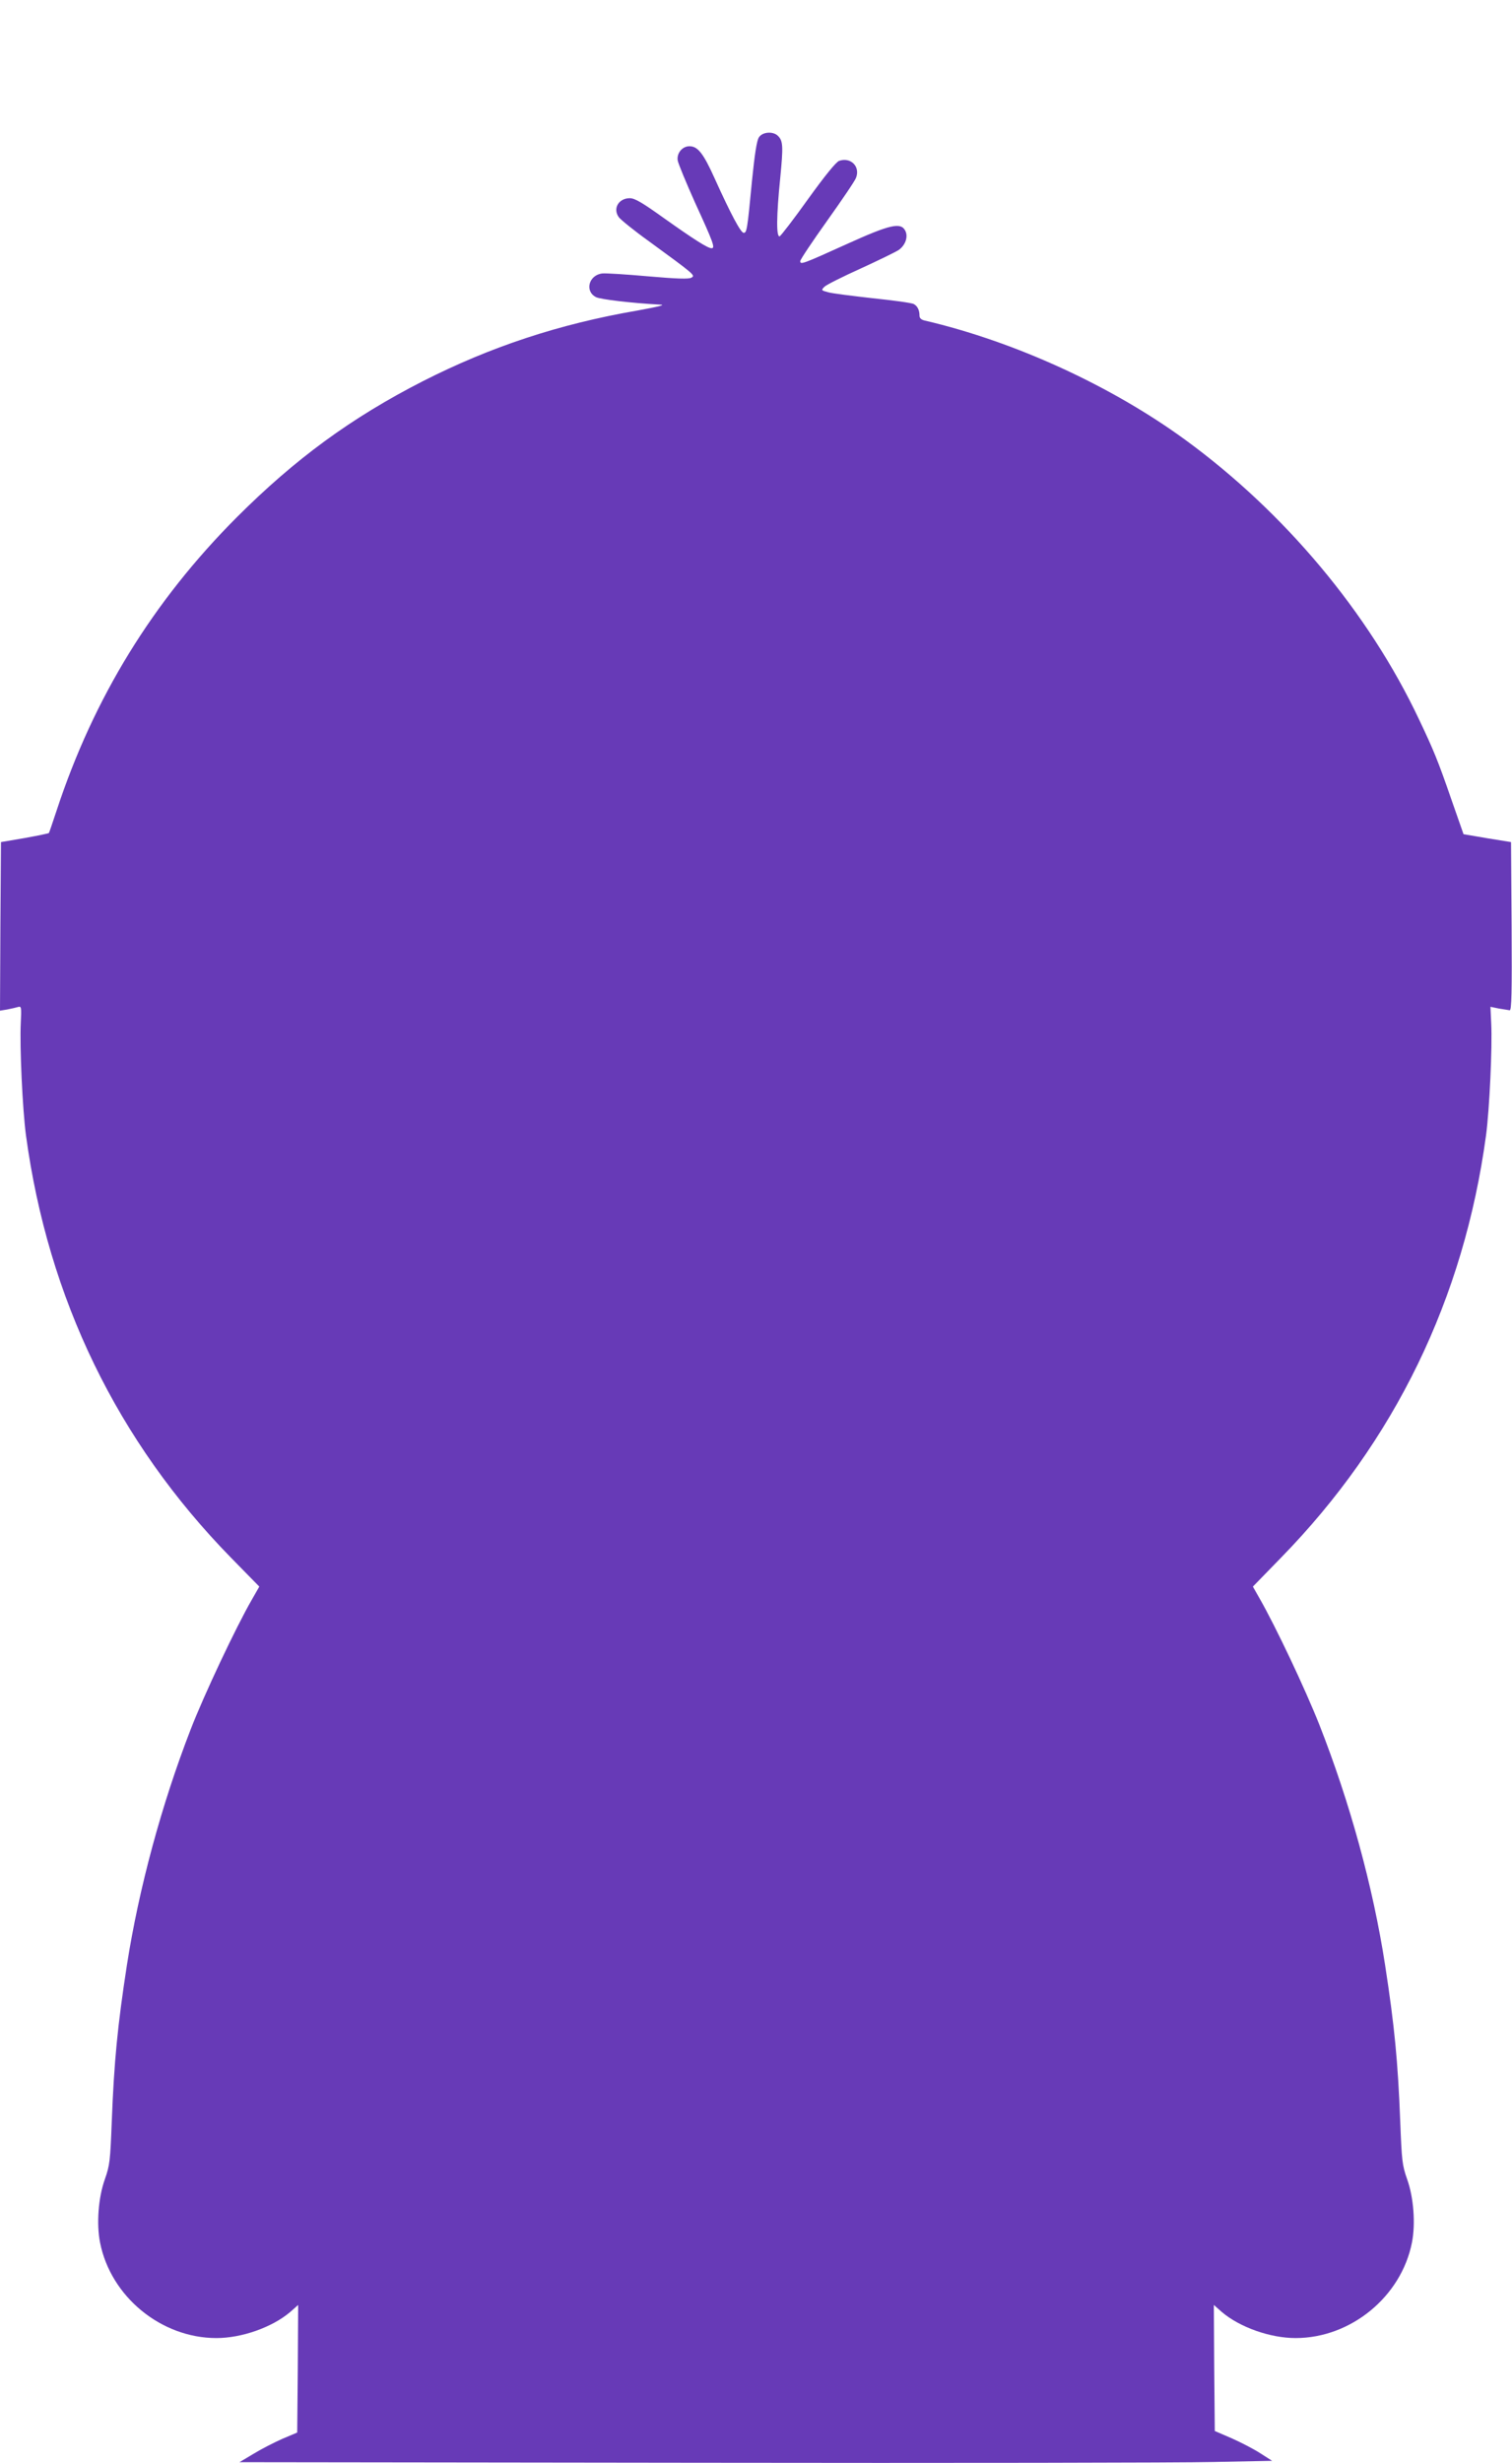 <?xml version="1.0" standalone="no"?>
<!DOCTYPE svg PUBLIC "-//W3C//DTD SVG 20010904//EN"
 "http://www.w3.org/TR/2001/REC-SVG-20010904/DTD/svg10.dtd">
<svg version="1.0" xmlns="http://www.w3.org/2000/svg"
 width="786pt" height="1280pt" viewBox="0 0 786 1280"
 preserveAspectRatio="xMidYMid meet">
<g transform="translate(0,1280) scale(0.1,-0.1)"
fill="#673ab7" stroke="none">
<path d="M3945 12086 c-11 -16 -22 -88 -36 -227 -24 -253 -27 -269 -43 -269
-15 0 -66 95 -151 283 -59 131 -88 167 -131 167 -37 0 -67 -36 -61 -74 3 -17
44 -116 91 -221 95 -207 105 -235 85 -235 -20 0 -92 46 -247 156 -113 81 -152
104 -178 104 -58 0 -90 -54 -57 -99 11 -14 80 -70 154 -123 241 -176 245 -179
223 -191 -13 -8 -76 -6 -224 7 -113 10 -220 17 -239 15 -70 -8 -93 -92 -33
-123 23 -12 185 -31 332 -39 33 -1 2 -9 -118 -31 -406 -70 -762 -188 -1114
-367 -372 -190 -664 -404 -968 -708 -435 -436 -743 -937 -935 -1521 -21 -63
-39 -117 -41 -119 -2 -2 -59 -14 -126 -26 l-123 -21 -3 -438 -2 -438 37 6 c21
4 46 10 57 13 17 5 18 -1 14 -83 -6 -126 9 -448 27 -584 115 -848 475 -1591
1066 -2195 l147 -150 -40 -70 c-81 -140 -248 -494 -316 -670 -153 -394 -270
-829 -332 -1225 -49 -317 -67 -504 -79 -815 -8 -204 -10 -226 -36 -300 -34
-95 -44 -232 -25 -328 55 -281 317 -497 605 -497 132 0 290 56 383 135 l42 37
-2 -331 -3 -332 -78 -33 c-43 -19 -111 -54 -150 -78 l-72 -43 2380 -3 c1309
-2 2517 0 2684 4 l304 6 -61 39 c-34 22 -101 57 -149 78 l-88 38 -3 328 -2
327 42 -37 c93 -79 251 -135 383 -135 288 0 550 216 605 497 19 96 9 233 -25
328 -26 74 -28 96 -36 300 -12 311 -30 498 -79 815 -63 408 -183 844 -341
1246 -73 185 -228 513 -312 659 l-34 60 146 150 c591 605 951 1347 1066 2195
18 135 33 458 27 581 l-4 87 44 -9 c23 -4 49 -8 56 -9 10 0 12 91 10 437 l-3
437 -124 20 -123 21 -63 180 c-70 203 -93 258 -169 418 -262 554 -699 1075
-1214 1451 -385 281 -887 511 -1354 620 -19 4 -28 13 -28 25 0 30 -11 51 -30
61 -10 6 -106 19 -212 30 -106 12 -211 25 -232 31 -38 10 -38 11 -20 29 10 10
96 53 189 95 94 43 182 86 197 96 35 25 50 69 34 100 -23 45 -78 33 -301 -68
-232 -105 -245 -110 -245 -90 0 8 63 102 140 210 77 108 145 208 150 223 23
59 -28 109 -88 88 -16 -6 -73 -76 -161 -198 -75 -105 -142 -192 -148 -194 -18
-5 -17 106 3 303 16 164 15 193 -12 219 -25 25 -81 21 -99 -8z"/>
</g>
</svg>

